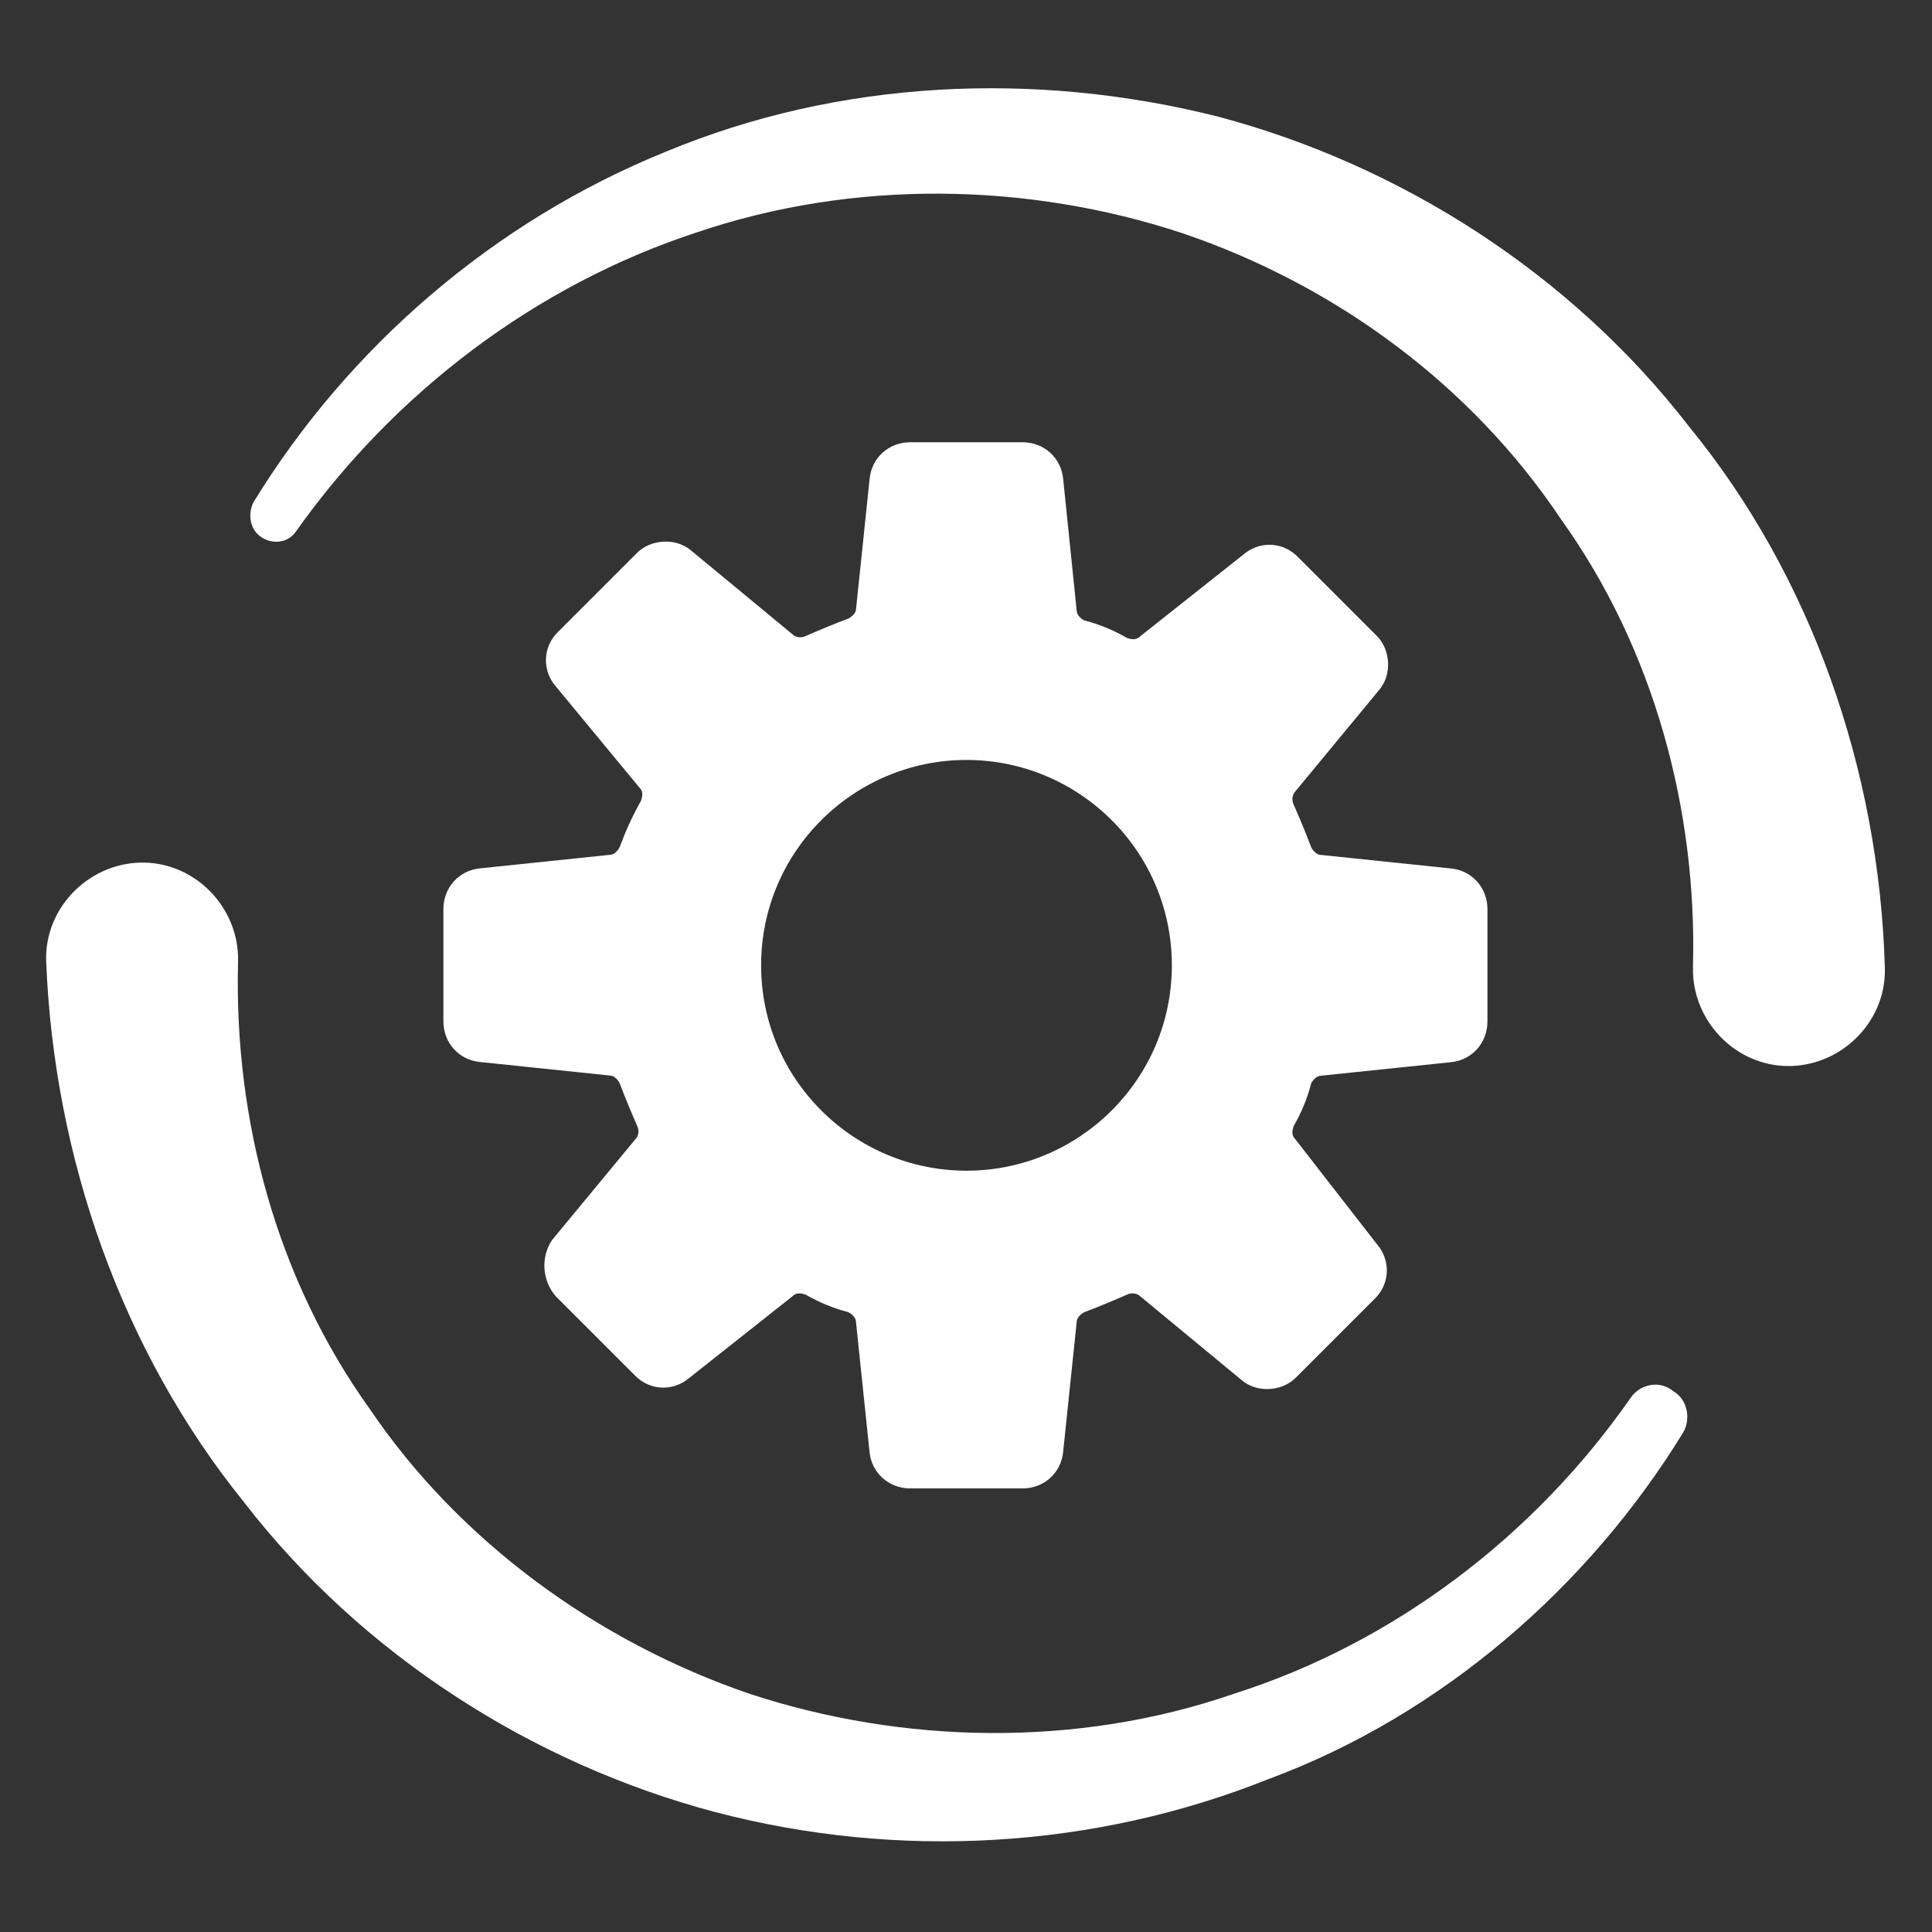 <?xml version="1.0" encoding="UTF-8"?> <!-- Generator: Adobe Illustrator 24.1.0, SVG Export Plug-In . SVG Version: 6.00 Build 0) --> <svg xmlns="http://www.w3.org/2000/svg" xmlns:xlink="http://www.w3.org/1999/xlink" version="1.1" x="0px" y="0px" viewBox="0 0 200 200" style="enable-background:new 0 0 200 200;" xml:space="preserve"><rect x="0" y="0" width="200" height="200" fill="#333333" stroke="none"/> <style type="text/css"> .st0{fill:#FFFFFF;} </style> <g id="Layer_2"> </g> <g id="Layer_1"> <g> <g> <path class="st0" d="M64.15,87.69c-0.2,0.4-0.6,0.8-1,0.8l-13.44,1.4c-2.21,0.2-3.81,2.01-3.81,4.21v11.63 c0,2.21,1.6,4.01,3.81,4.21l13.44,1.4c0.4,0,0.8,0.4,1,0.8c0.6,1.6,1.2,3.01,1.81,4.41c0.2,0.4,0.2,1-0.2,1.4l-8.62,10.43 c-1.2,1.81-1,4.21,0.4,5.82l8.22,8.22c1.6,1.6,4.01,1.6,5.62,0.2L82,134.22c0.4-0.4,0.8-0.4,1.4-0.2c1.4,0.8,2.81,1.4,4.41,1.81 c0.4,0.2,0.8,0.6,0.8,1l1.4,13.44c0.2,2.21,2.01,3.81,4.21,3.81h11.63c2.21,0,4.01-1.6,4.21-3.81l1.4-13.44c0-0.4,0.4-0.8,0.8-1 c1.6-0.6,3.01-1.2,4.41-1.81c0.4-0.2,1-0.2,1.4,0.2l10.43,8.62c1.6,1.4,4.21,1.2,5.62-0.2l8.22-8.22c1.6-1.6,1.6-4.01,0.2-5.62 l-8.42-10.83c-0.4-0.4-0.4-0.8-0.2-1.4c0.8-1.4,1.4-2.81,1.81-4.41c0.2-0.4,0.6-0.8,1-0.8l13.44-1.4 c2.21-0.2,3.81-2.01,3.81-4.21V94.11c0-2.21-1.6-4.01-3.81-4.21l-13.44-1.4c-0.4,0-0.8-0.4-1-0.8c-0.6-1.6-1.2-3.01-1.81-4.41 c-0.2-0.4-0.2-1,0.2-1.4l8.62-10.43c1.4-1.6,1.2-4.21-0.2-5.62l-8.22-8.22c-1.6-1.6-4.01-1.6-5.62-0.2l-10.63,8.42 c-0.4,0.4-0.8,0.4-1.4,0.2c-1.4-0.8-2.81-1.4-4.41-1.81c-0.4-0.2-0.8-0.6-0.8-1l-1.4-13.64c-0.2-2.21-2.01-3.81-4.21-3.81H94.23 c-2.21,0-4.01,1.6-4.21,3.81l-1.4,13.44c0,0.4-0.4,0.8-0.8,1c-1.6,0.6-3.01,1.2-4.41,1.81c-0.4,0.2-1,0.2-1.4-0.2l-10.43-8.62 c-1.6-1.4-4.21-1.2-5.62,0.2l-8.22,8.22c-1.6,1.6-1.6,4.01-0.2,5.62l8.62,10.43c0.4,0.4,0.4,0.8,0.2,1.4 C65.35,84.68,64.75,86.09,64.15,87.69z M100.05,78.67c11.63,0,21.26,9.43,21.26,21.26s-9.63,21.26-21.26,21.26 s-21.26-9.43-21.26-21.26S88.42,78.67,100.05,78.67z"></path> <path class="st0" d="M168.84,144.65c-10.03,14.44-24.67,25.47-41.11,30.69c-16.25,5.62-34.3,5.21-50.14,0 c-15.84-5.42-30.08-15.84-39.31-29.48c-9.63-13.44-14.04-29.88-13.64-46.13v-0.2c0-0.2,0-0.4,0-0.6 c-0.2-5.42-4.81-9.83-10.23-9.63C9,89.5,4.58,94.11,4.78,99.52c0.8,20.26,7.82,40.31,20.46,55.96 c12.23,15.84,29.88,27.08,48.74,32.09c19.05,5.01,39.31,3.81,57.36-3.41c17.85-6.62,33.09-19.86,42.92-35.9 c0.8-1.4,0.4-3.41-1-4.21C171.85,142.85,169.84,143.25,168.84,144.65z"></path> <path class="st0" d="M174.86,44.17c-12.23-15.84-29.88-27.08-48.74-32.09c-19.05-4.81-39.31-3.81-57.16,3.61 c-17.85,7.22-32.89,20.26-42.72,36.3c-0.6,1.2-0.4,2.81,0.8,3.61c1.2,0.8,2.81,0.6,3.61-0.6c10.23-14.44,24.87-25.47,41.32-30.89 c16.45-5.62,34.5-5.21,50.34,0c16.04,5.42,30.08,15.84,39.31,29.68c9.63,13.44,14.04,30.08,13.64,46.13v0.2c0,0.2,0,0.4,0,0.6 c0.2,5.42,4.81,9.83,10.23,9.63s9.83-4.81,9.63-10.23C194.51,79.67,187.49,59.61,174.86,44.17z"></path> </g> </g> </g> </svg> 
